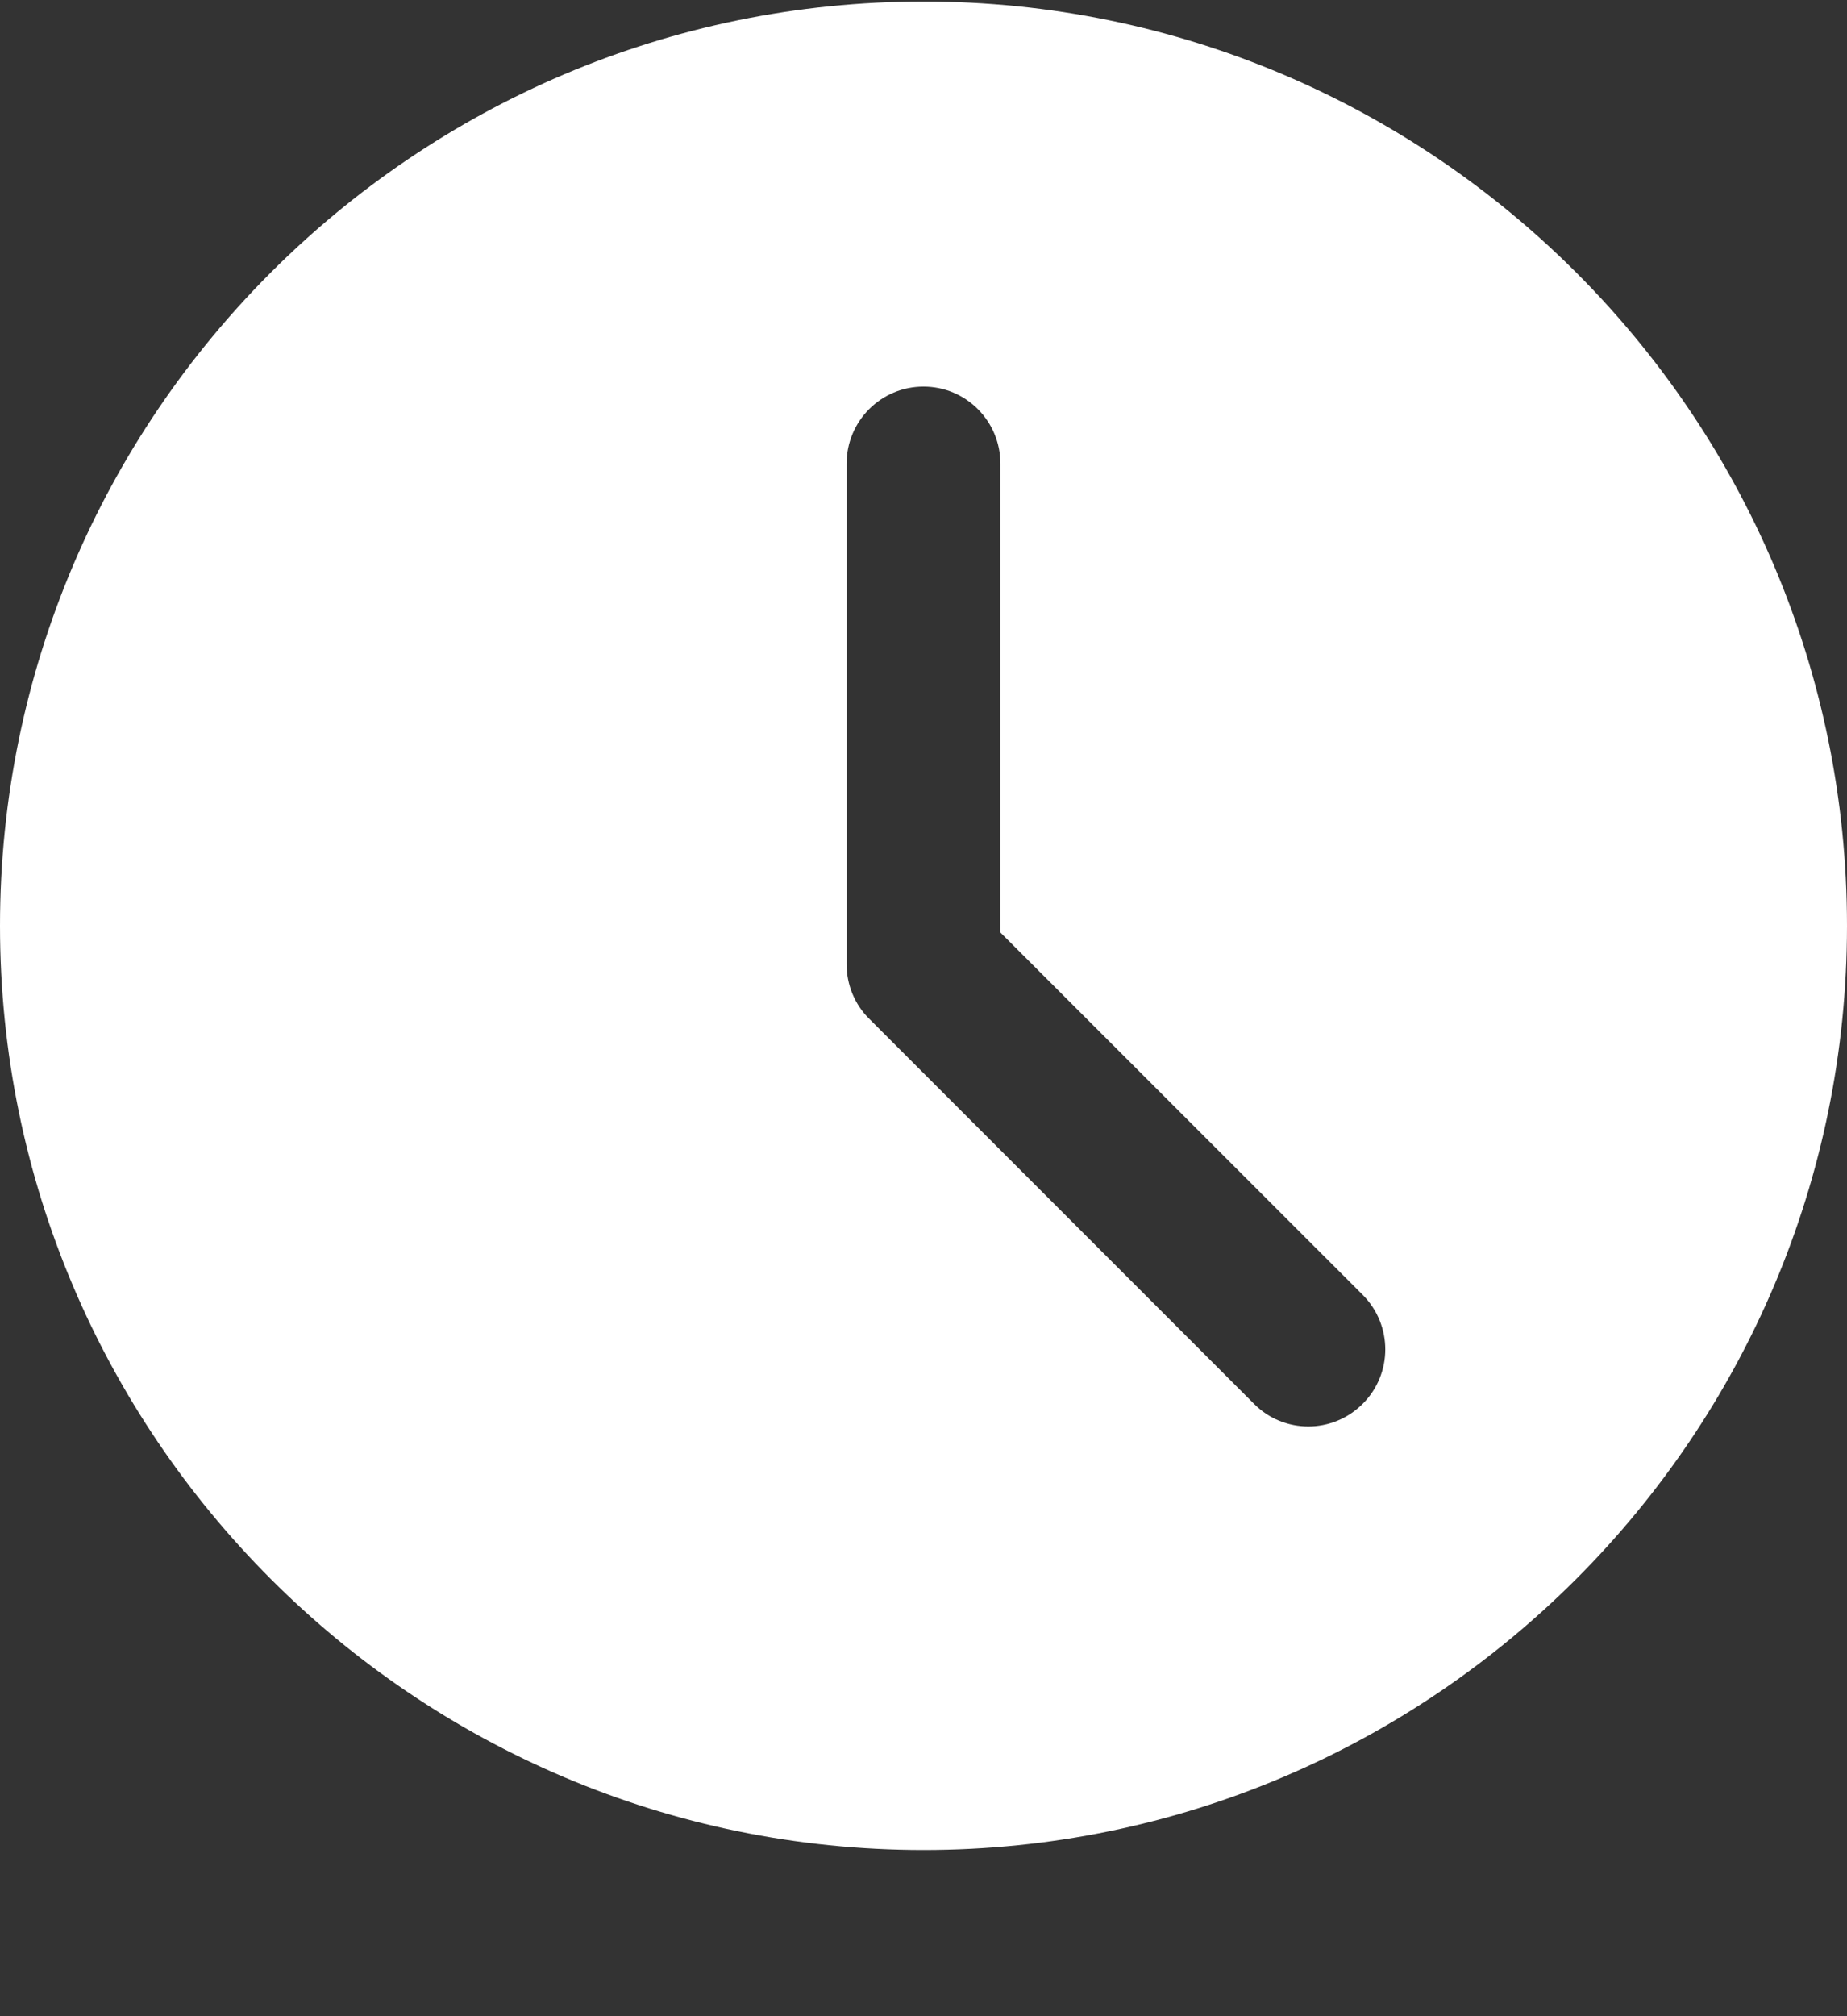 <svg width="11" height="12" viewBox="0 0 11 12" fill="none" xmlns="http://www.w3.org/2000/svg">
<rect x="0" y="0" width="11" height="12" fill="#333333" stroke="none"/>
<path d="M5.5 0.009C2.467 0.009 0 2.477 0 5.51C0 8.543 2.467 11.011 5.5 11.011C8.533 11.011 11 8.543 11 5.51C11 2.477 8.533 0.009 5.5 0.009ZM8.116 8.355C8.026 8.445 7.909 8.49 7.792 8.49C7.674 8.49 7.557 8.445 7.468 8.355L5.176 6.063C5.09 5.978 5.042 5.861 5.042 5.739V2.76C5.042 2.506 5.247 2.301 5.5 2.301C5.753 2.301 5.958 2.506 5.958 2.76V5.55L8.116 7.707C8.295 7.887 8.295 8.176 8.116 8.355Z" fill="white"/>
</svg>
